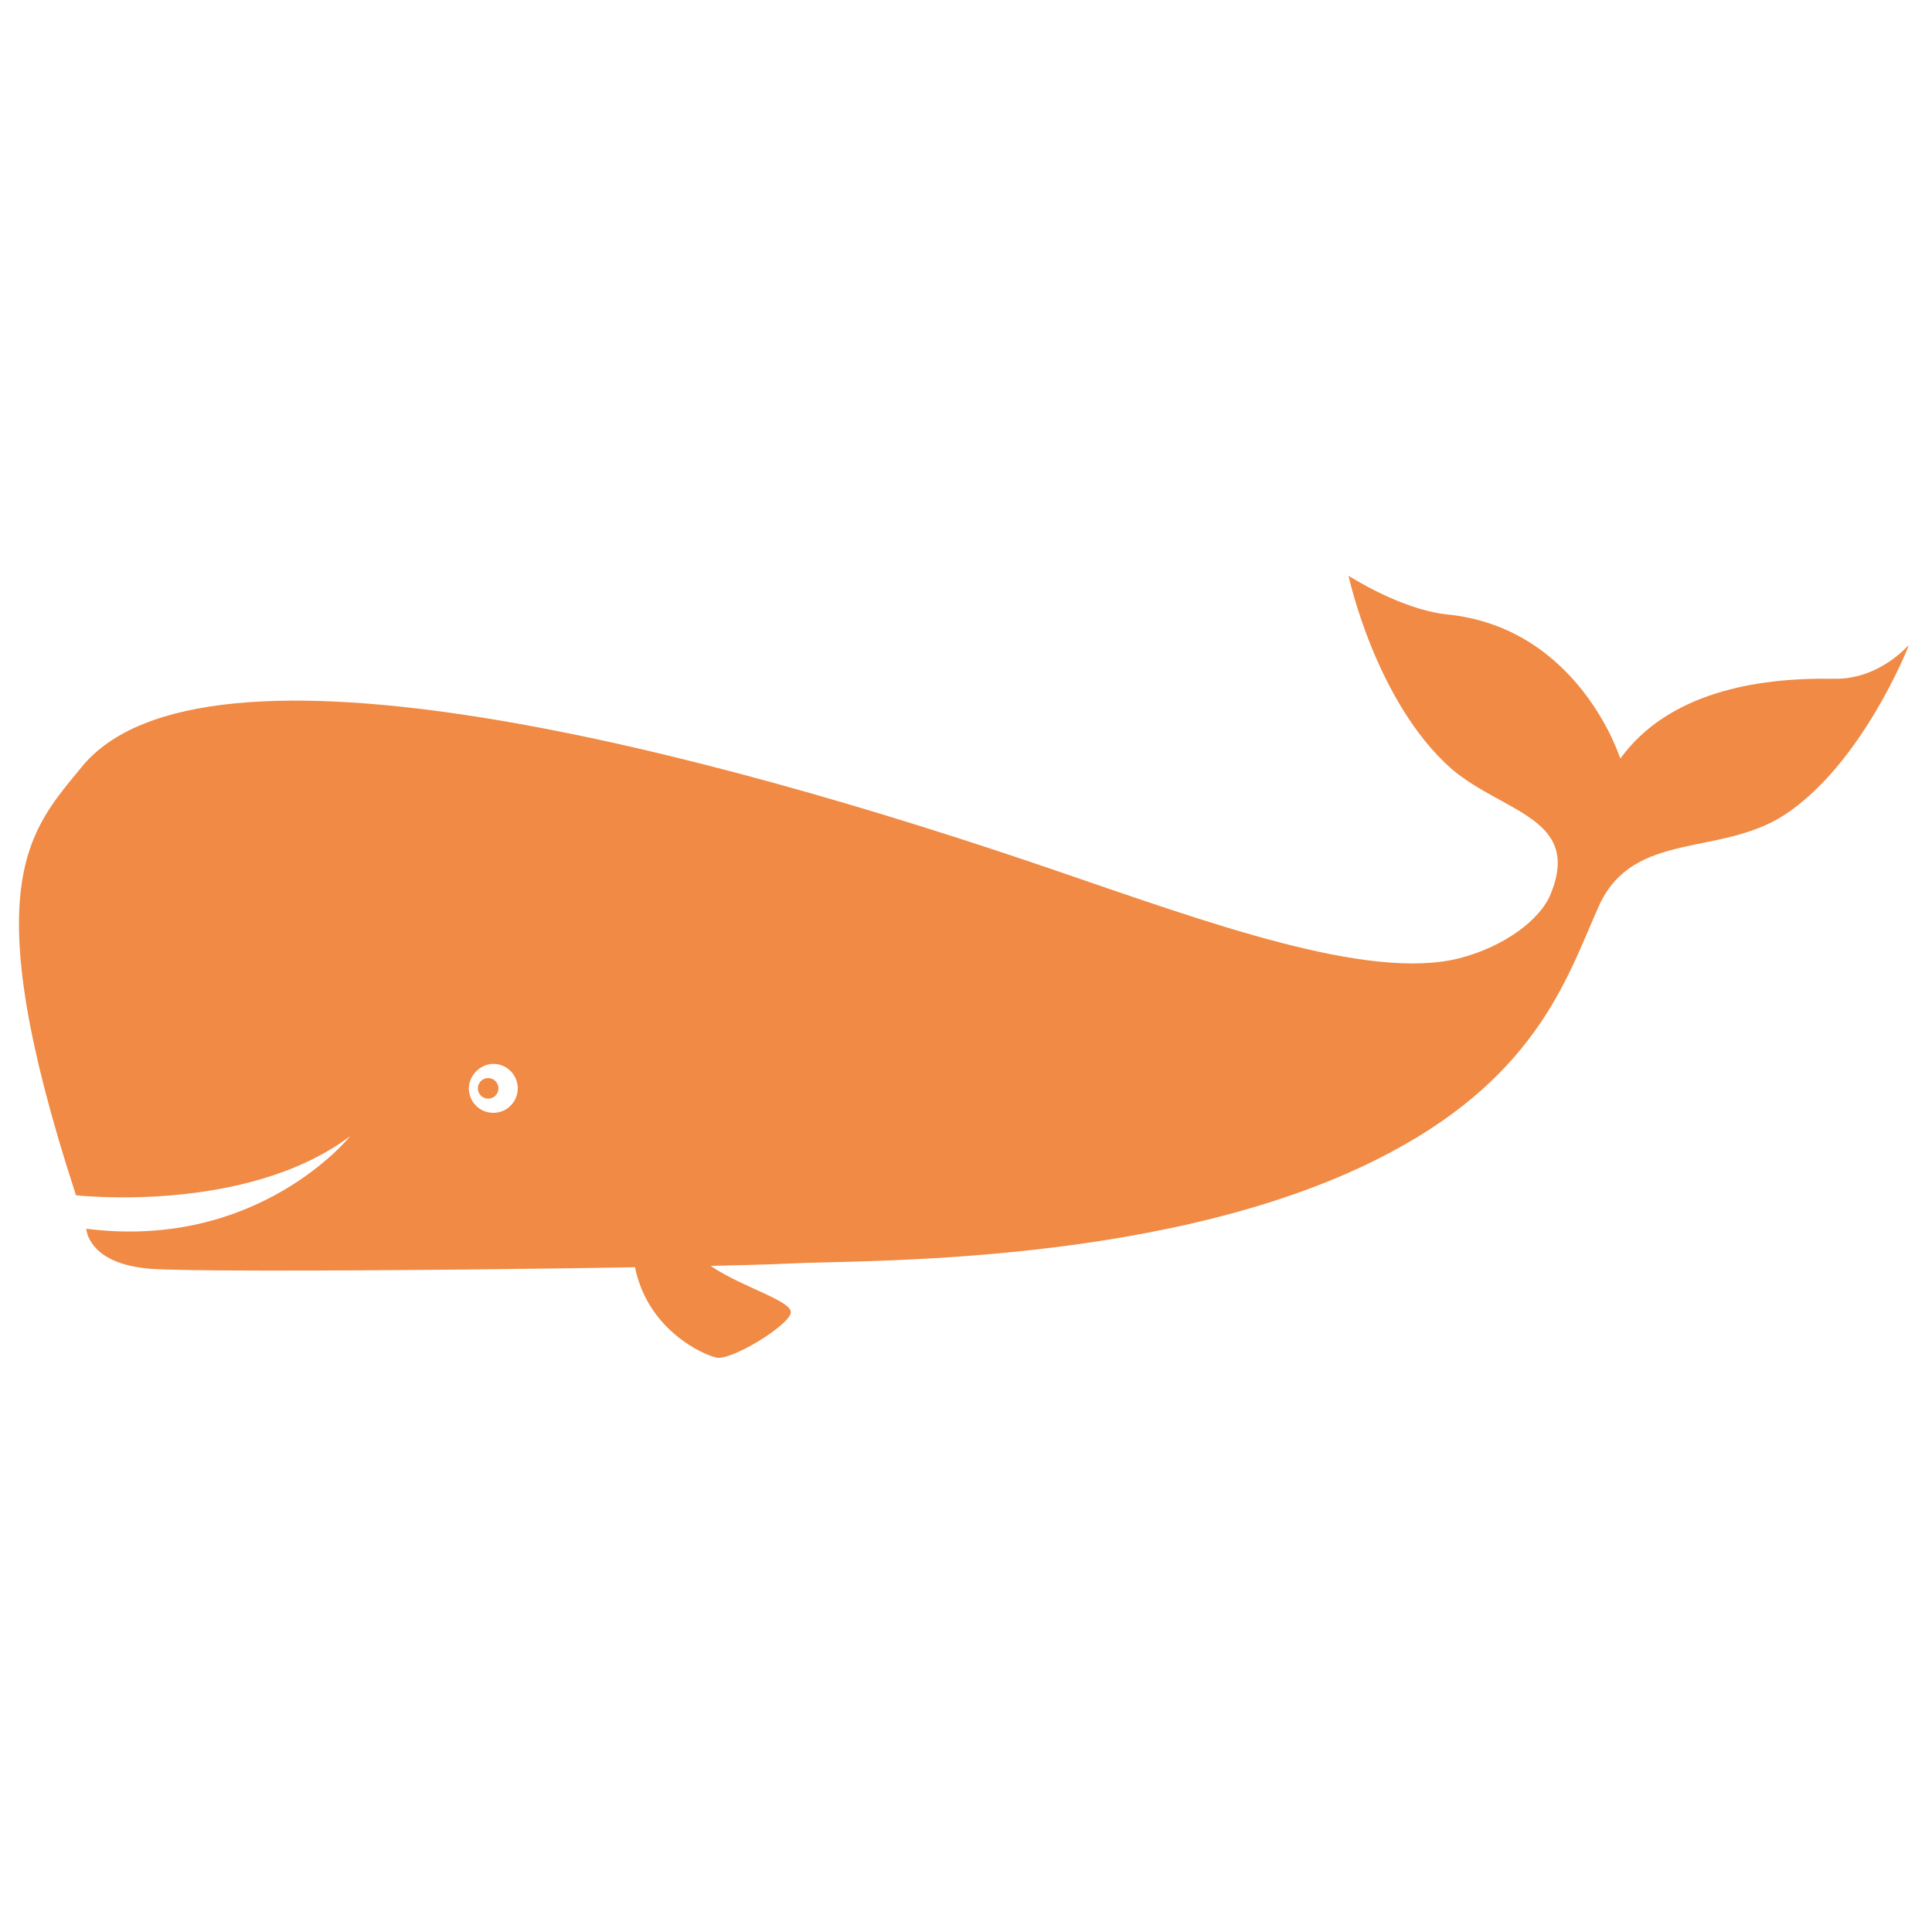 <?xml version="1.0" encoding="utf-8"?>
<!-- Generator: Adobe Illustrator 21.1.0, SVG Export Plug-In . SVG Version: 6.00 Build 0)  -->
<svg version="1.1" xmlns="http://www.w3.org/2000/svg" xmlns:xlink="http://www.w3.org/1999/xlink" x="0px" y="0px"
	 viewBox="0 0 150 150" style="enable-background:new 0 0 150 150;" xml:space="preserve">
<style type="text/css">
	.st0{fill:#F08A44;}
</style>
<g id="Layer_5">
	<path class="st0" d="M142.3,52.7c-6-0.1-12.8,1.1-16.5,6.2c0,0-3.2-10.2-13.5-11.2c-3.6-0.4-7.6-3-7.6-3s2.1,9.8,8,15
		c4,3.4,10.1,3.8,7.7,9.7c-0.8,2-3.6,4.1-7.1,5c-7.1,1.8-19.6-2.8-31.3-6.8c-27.1-9.3-66.3-19.7-75.7-8c-4,4.9-8.3,9-0.4,33.2
		c0,0,13.2,1.5,21.3-4.6c0,0-7.1,8.9-20.5,7.2c0,0,0.1,2.7,4.9,3.1c4.8,0.4,44.4-0.1,49.7-0.4c5.3-0.3,29.9,0.3,46.6-8.6
		c11.7-6.2,13.9-14,16.3-19.3c2.7-5.7,9.3-3.7,14.3-6.9c6-3.9,9.6-12.9,9.7-13.2C148.2,50,146,52.8,142.3,52.7z M38.3,86.4
		c-1.1,0-1.9-0.9-1.9-1.9s0.9-1.9,1.9-1.9c1.1,0,1.9,0.9,1.9,1.9S39.4,86.4,38.3,86.4z"/>
</g>
<g id="Layer_3">
	<path class="st0" d="M61.4,101.9c-0.1,1-4.7,3.8-5.8,3.5c-1.2-0.3-4.7-2-6-5.9c-1-2.9-0.2-6.1,1.9-6.1c1.7,0,1.6,2.5,2.5,3.8
		C55.6,99.4,61.5,100.8,61.4,101.9z"/>
</g>
<g id="Layer_2">
	<circle class="st0" cx="37.9" cy="84.5" r="0.8"/>
</g>
</svg>
